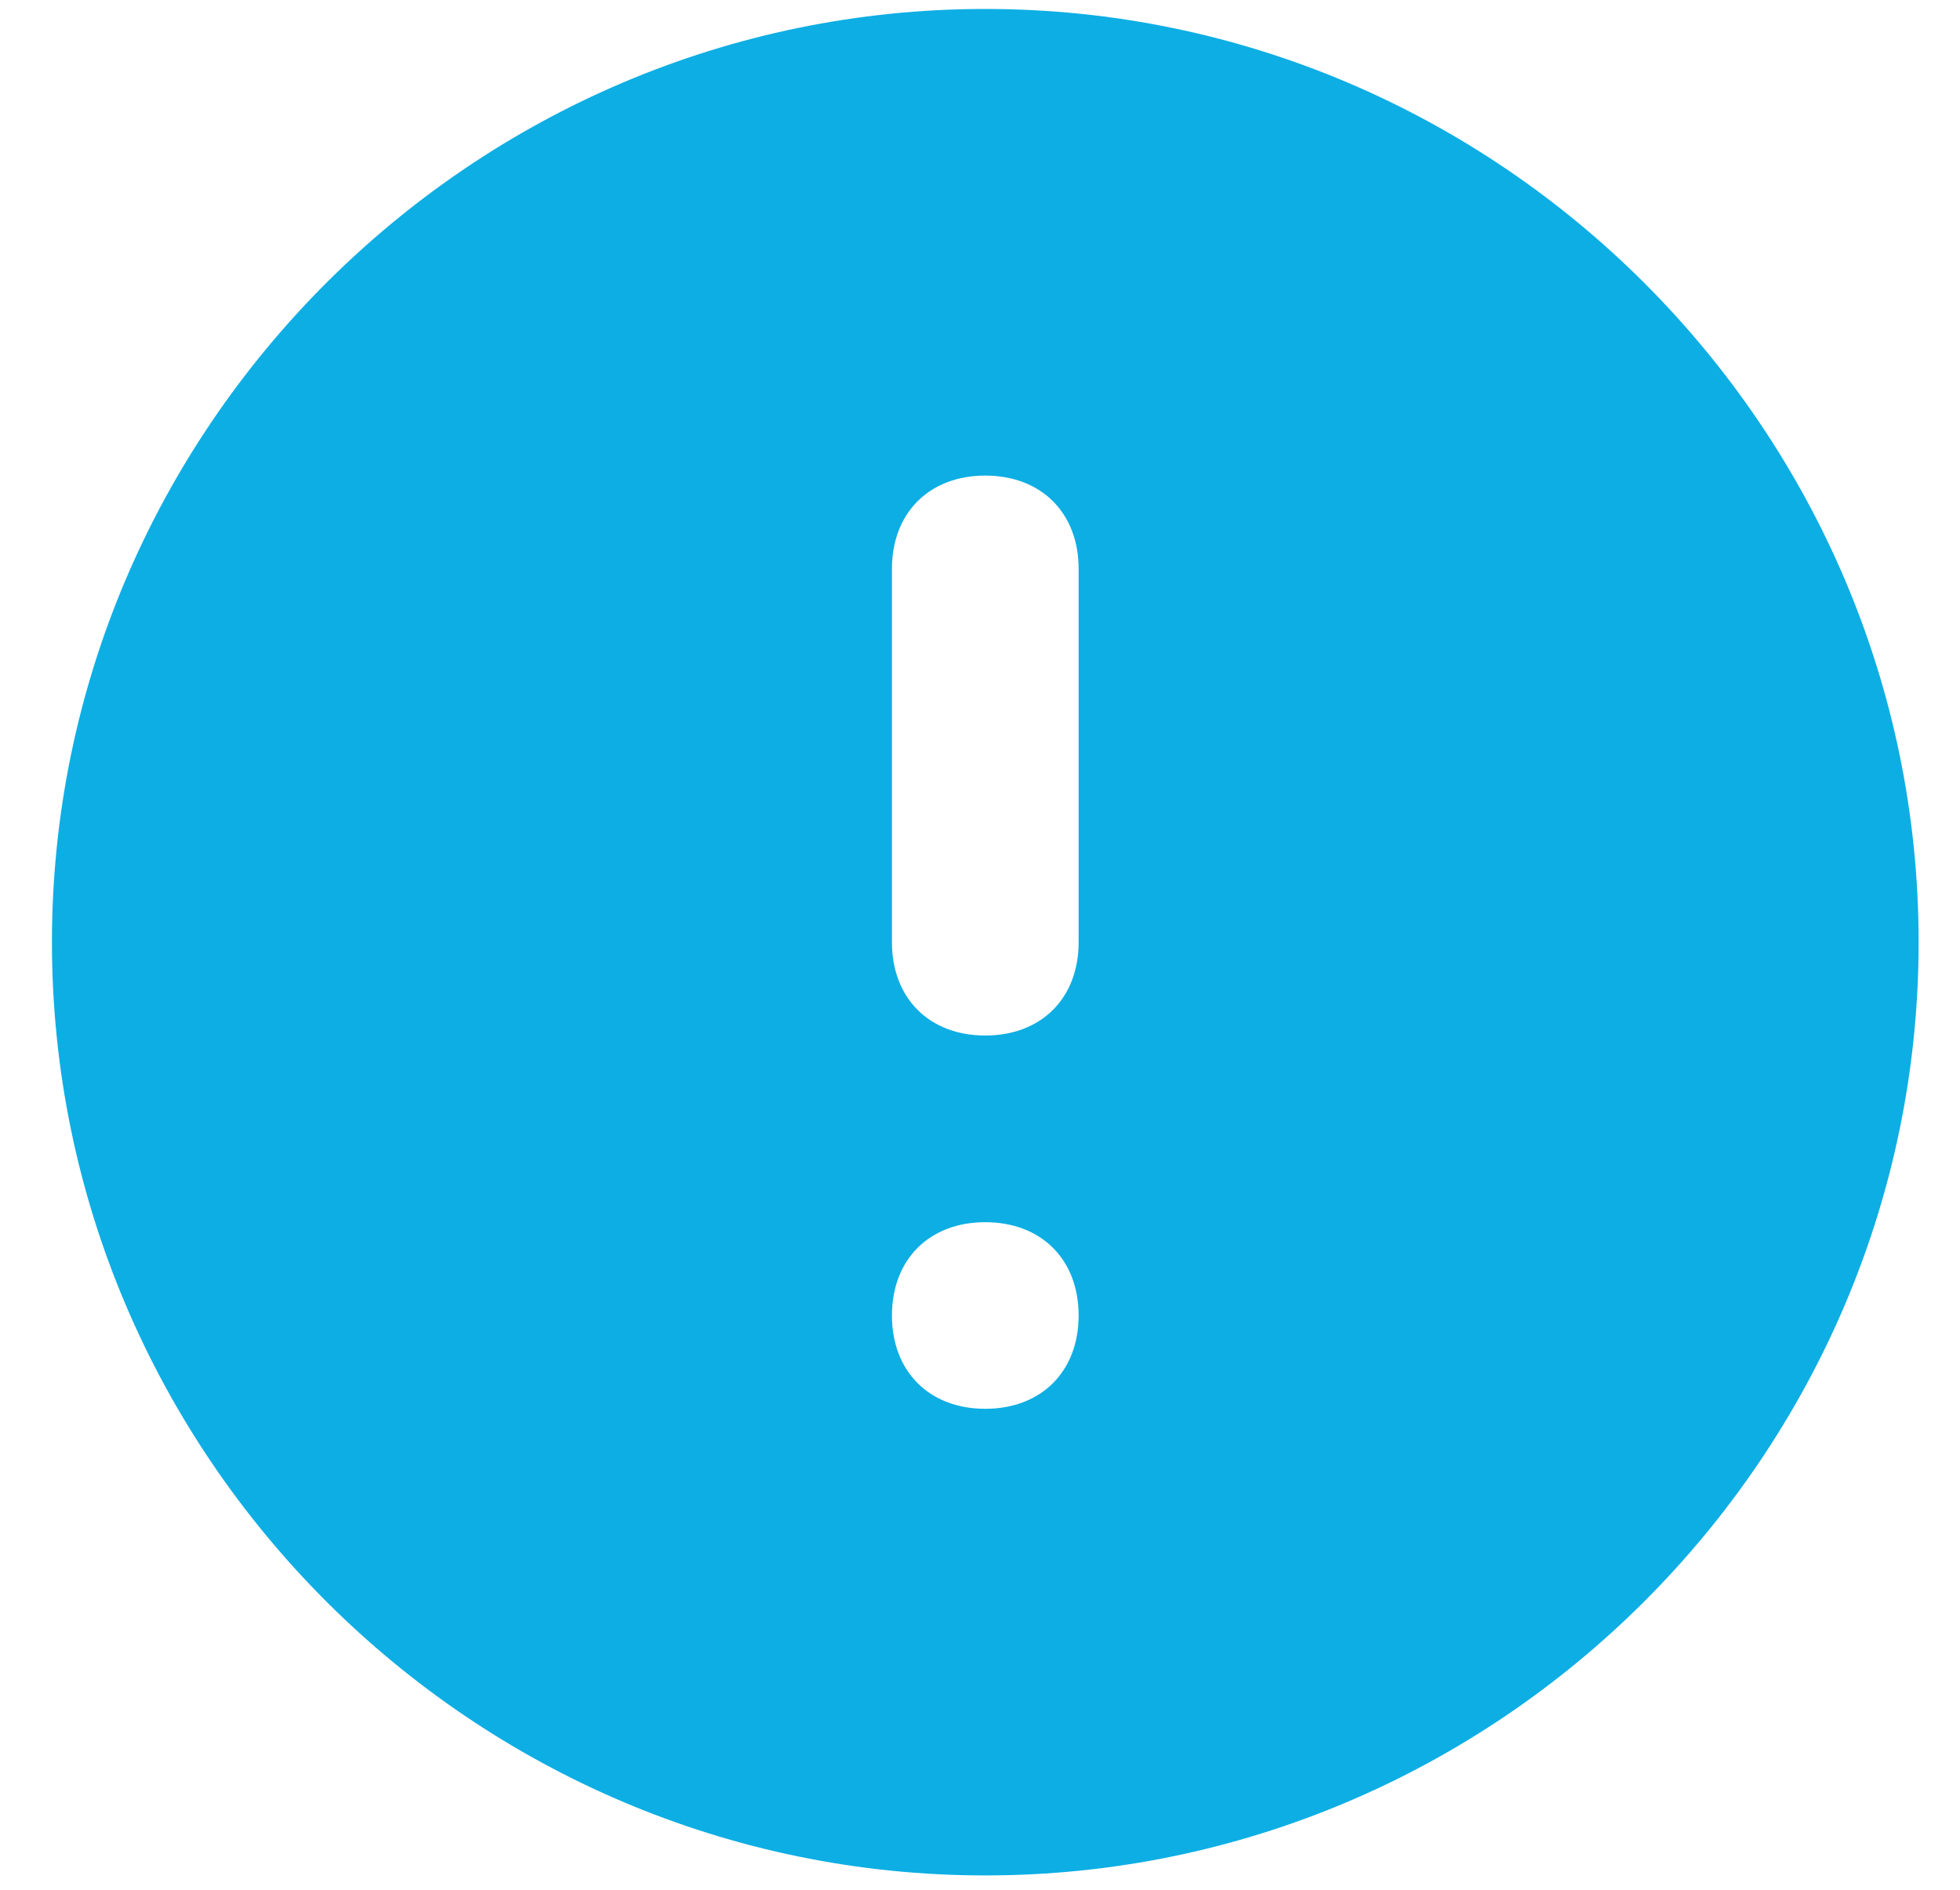<svg width="28" height="27" viewBox="0 0 28 27" fill="none" xmlns="http://www.w3.org/2000/svg">
<path d="M14.075 0.128C6.742 0.128 0.742 6.128 0.742 13.462C0.742 20.795 6.742 26.795 14.075 26.795C21.409 26.795 27.409 20.795 27.409 13.462C27.409 6.128 21.409 0.128 14.075 0.128ZM14.075 20.128C13.275 20.128 12.742 19.595 12.742 18.795C12.742 17.995 13.275 17.462 14.075 17.462C14.876 17.462 15.409 17.995 15.409 18.795C15.409 19.595 14.876 20.128 14.075 20.128ZM15.409 13.462C15.409 14.262 14.876 14.795 14.075 14.795C13.275 14.795 12.742 14.262 12.742 13.462V8.128C12.742 7.328 13.275 6.795 14.075 6.795C14.876 6.795 15.409 7.328 15.409 8.128V13.462Z" fill="#0DAEE4"/>
</svg>
